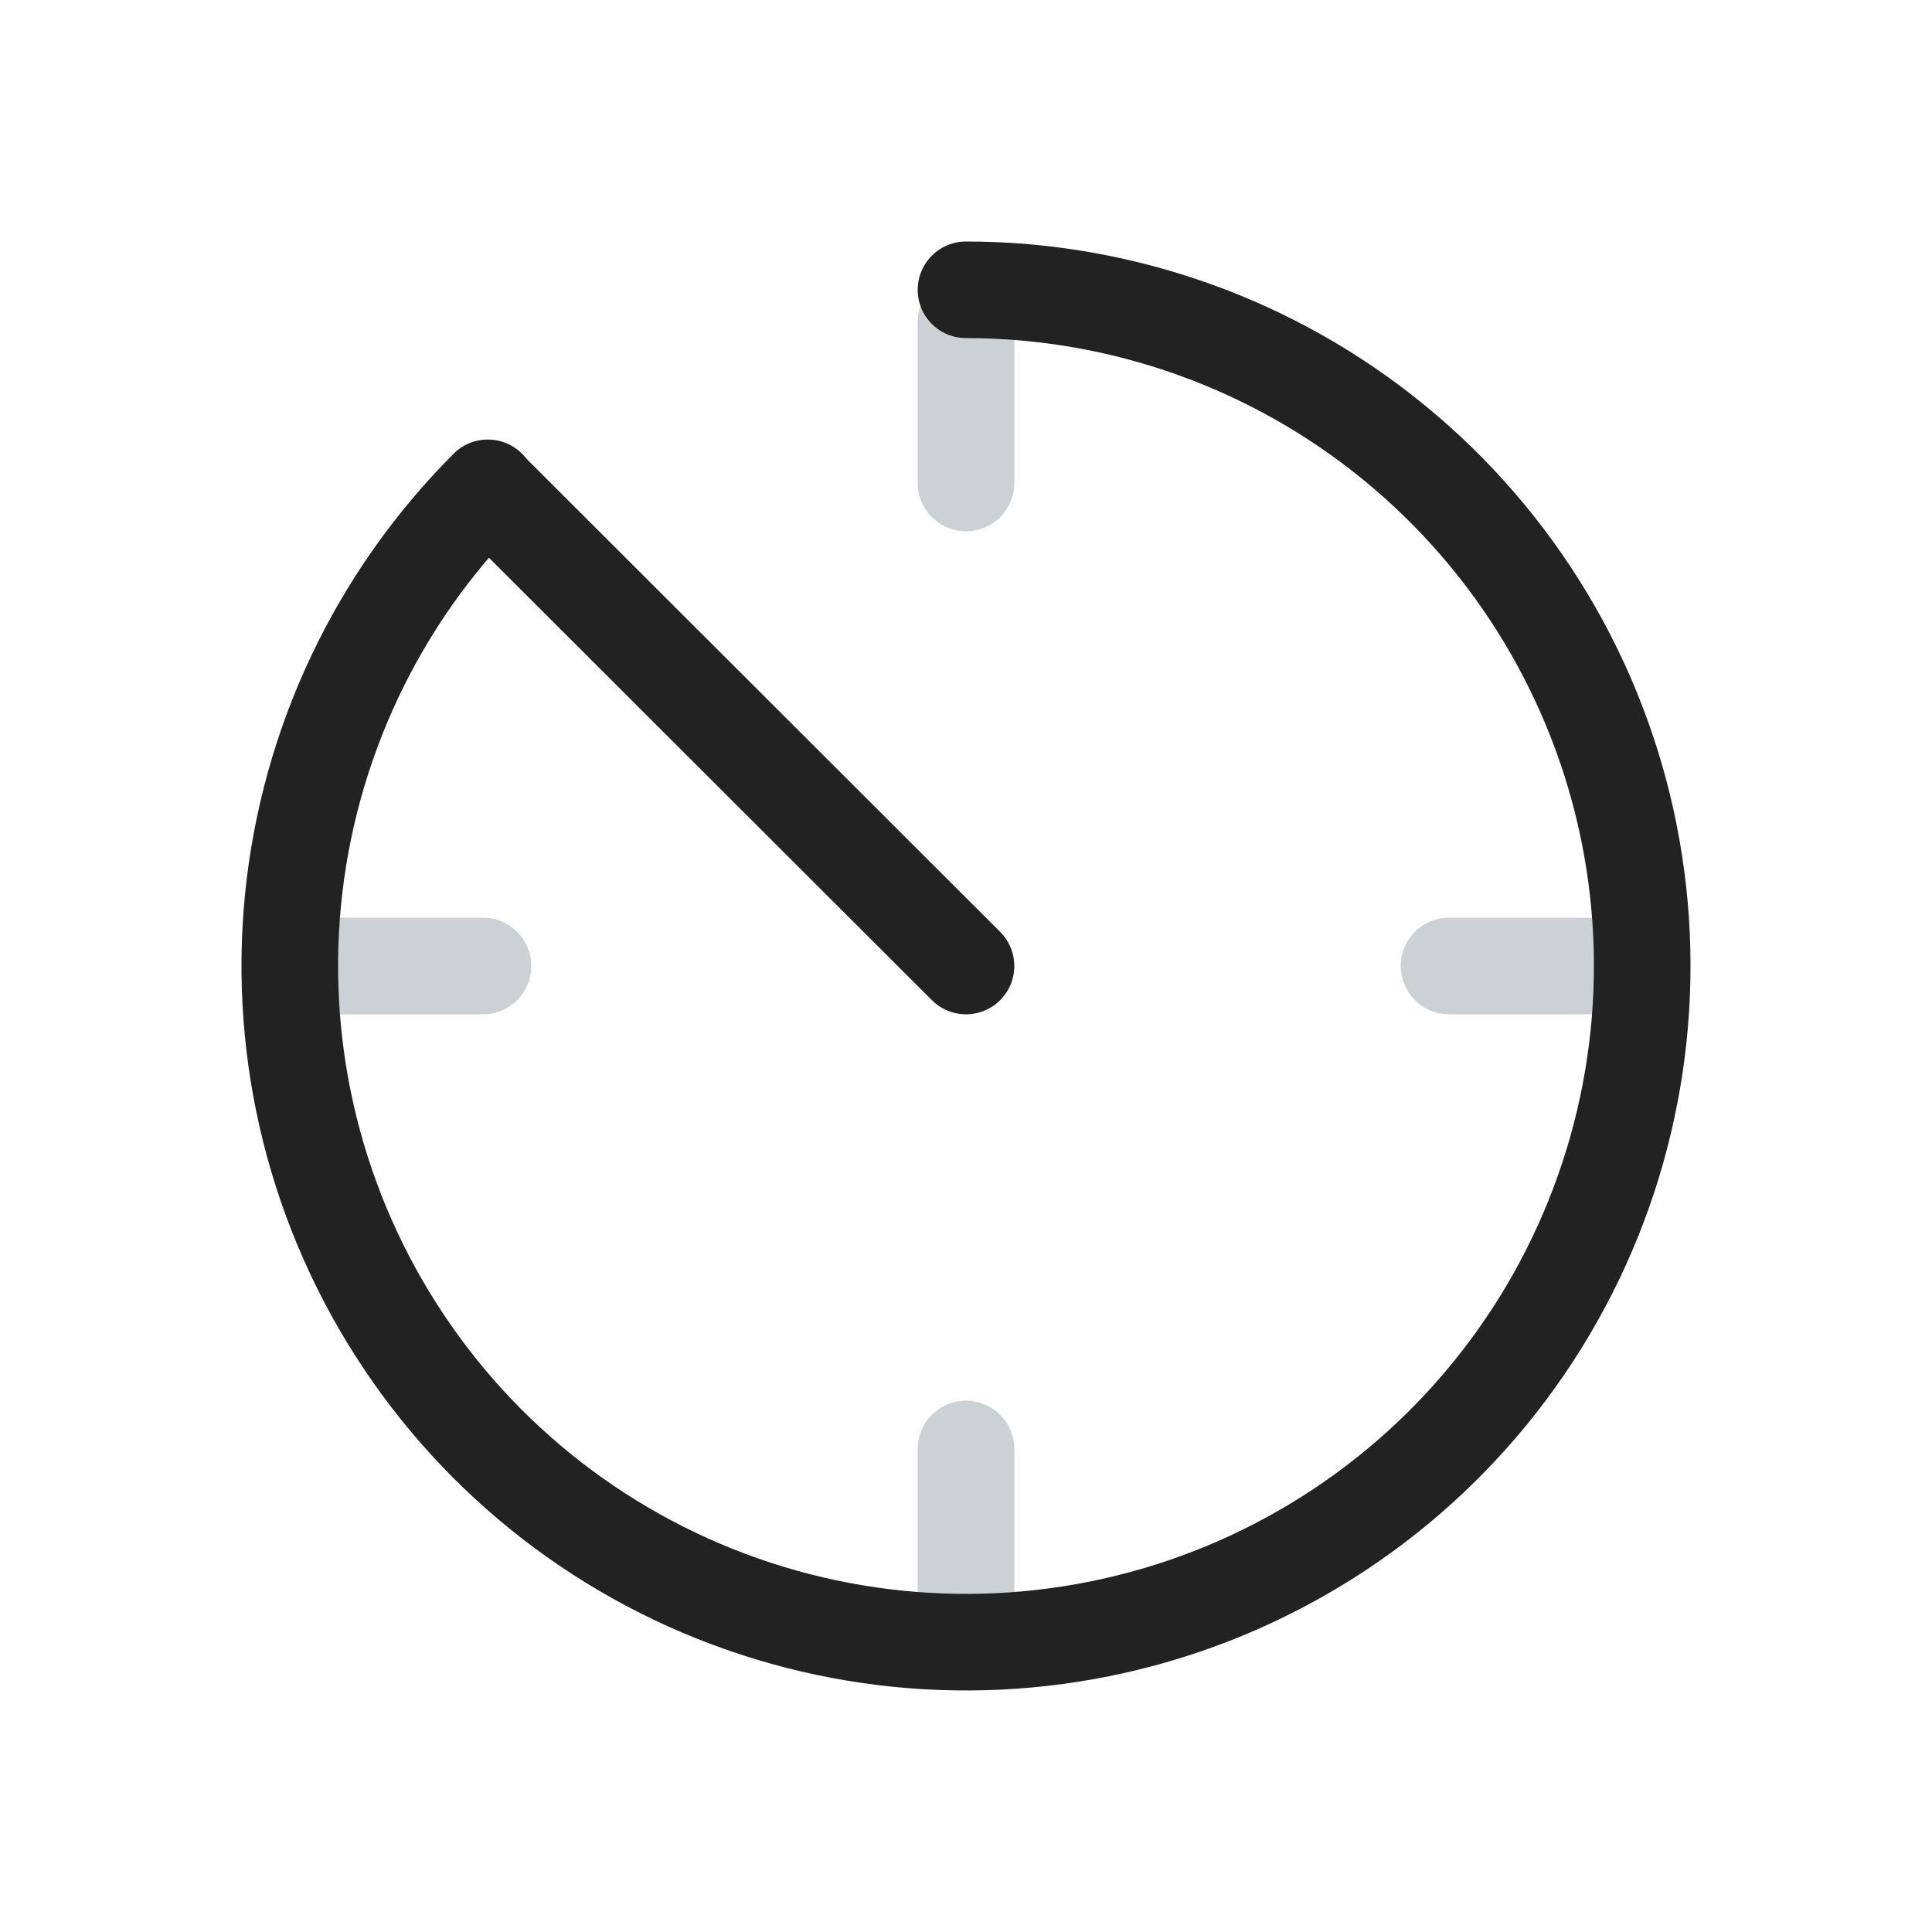 <?xml version="1.0" encoding="utf-8"?><!-- Uploaded to: SVG Repo, www.svgrepo.com, Generator: SVG Repo Mixer Tools -->
<svg width="800px" height="800px" viewBox="0 0 24 24" fill="none" xmlns="http://www.w3.org/2000/svg">
<path d="M12 4V6" stroke="#2A4157" stroke-opacity="0.24" stroke-width="1.2" stroke-linecap="round"/>
<path d="M12 12L6.059 6.066" stroke="#222222" stroke-width="1.2" stroke-linecap="round"/>
<path d="M20 12L18 12" stroke="#2A4157" stroke-opacity="0.24" stroke-width="1.2" stroke-linecap="round"/>
<path d="M12 18V20" stroke="#2A4157" stroke-opacity="0.24" stroke-width="1.2" stroke-linecap="round"/>
<path d="M6 12L4 12" stroke="#2A4157" stroke-opacity="0.24" stroke-width="1.2" stroke-linecap="round"/>
<path d="M12 3.6C13.943 3.6 15.827 4.274 17.329 5.507C18.831 6.74 19.86 8.455 20.239 10.361C20.618 12.267 20.324 14.246 19.408 15.96C18.492 17.674 17.01 19.017 15.214 19.761C13.419 20.504 11.421 20.602 9.562 20.038C7.702 19.474 6.095 18.283 5.016 16.667C3.936 15.051 3.45 13.111 3.64 11.177C3.831 9.243 4.686 7.434 6.06 6.06" stroke="#222222" stroke-width="1.2" stroke-linecap="round"/>
</svg>